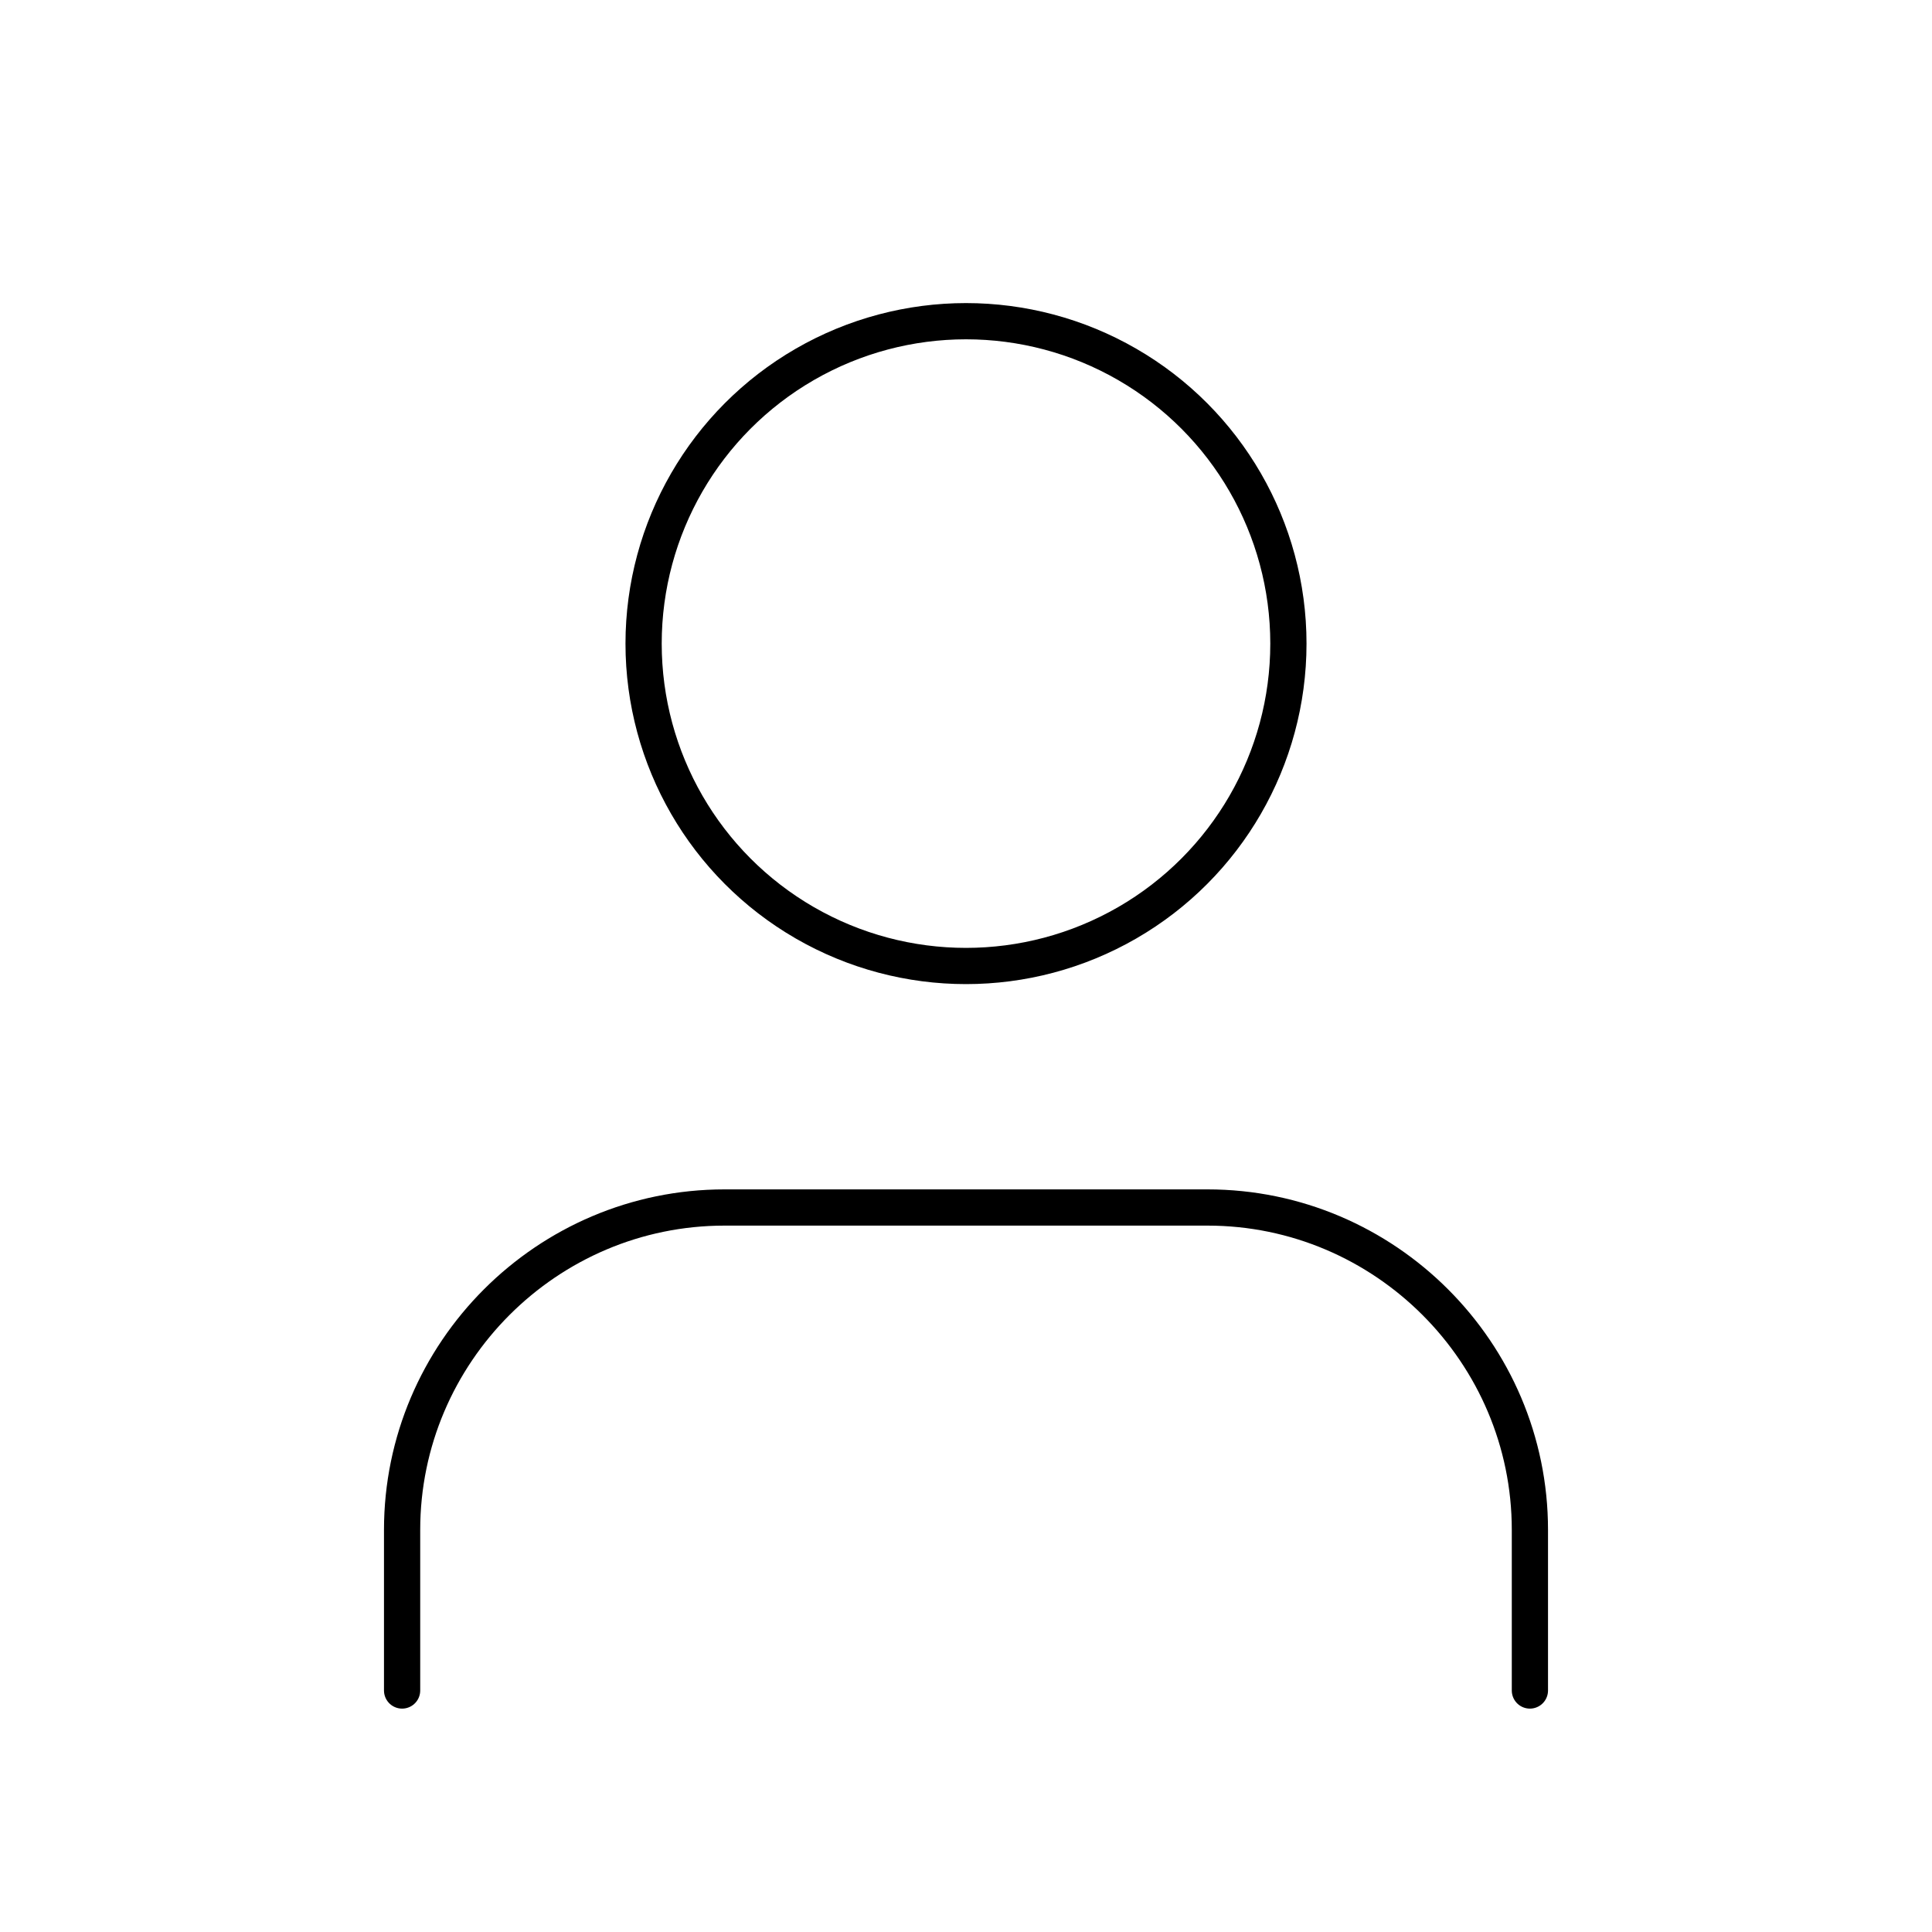 <svg xmlns="http://www.w3.org/2000/svg" viewBox="0 0 16 16">
  <!-- 사용자 아이콘 -->
  <circle cx="8" cy="5.33" r="2.67" fill="none" stroke="black" stroke-width="0.3"/>
  <path d="M3.33 14v-1.33c0-1.47 1.2-2.67 2.67-2.67h4c1.47 0 2.67 1.2 2.67 2.67V14" 
        fill="none" 
        stroke="black" 
        stroke-width="0.3"
        stroke-linecap="round"/>
</svg>